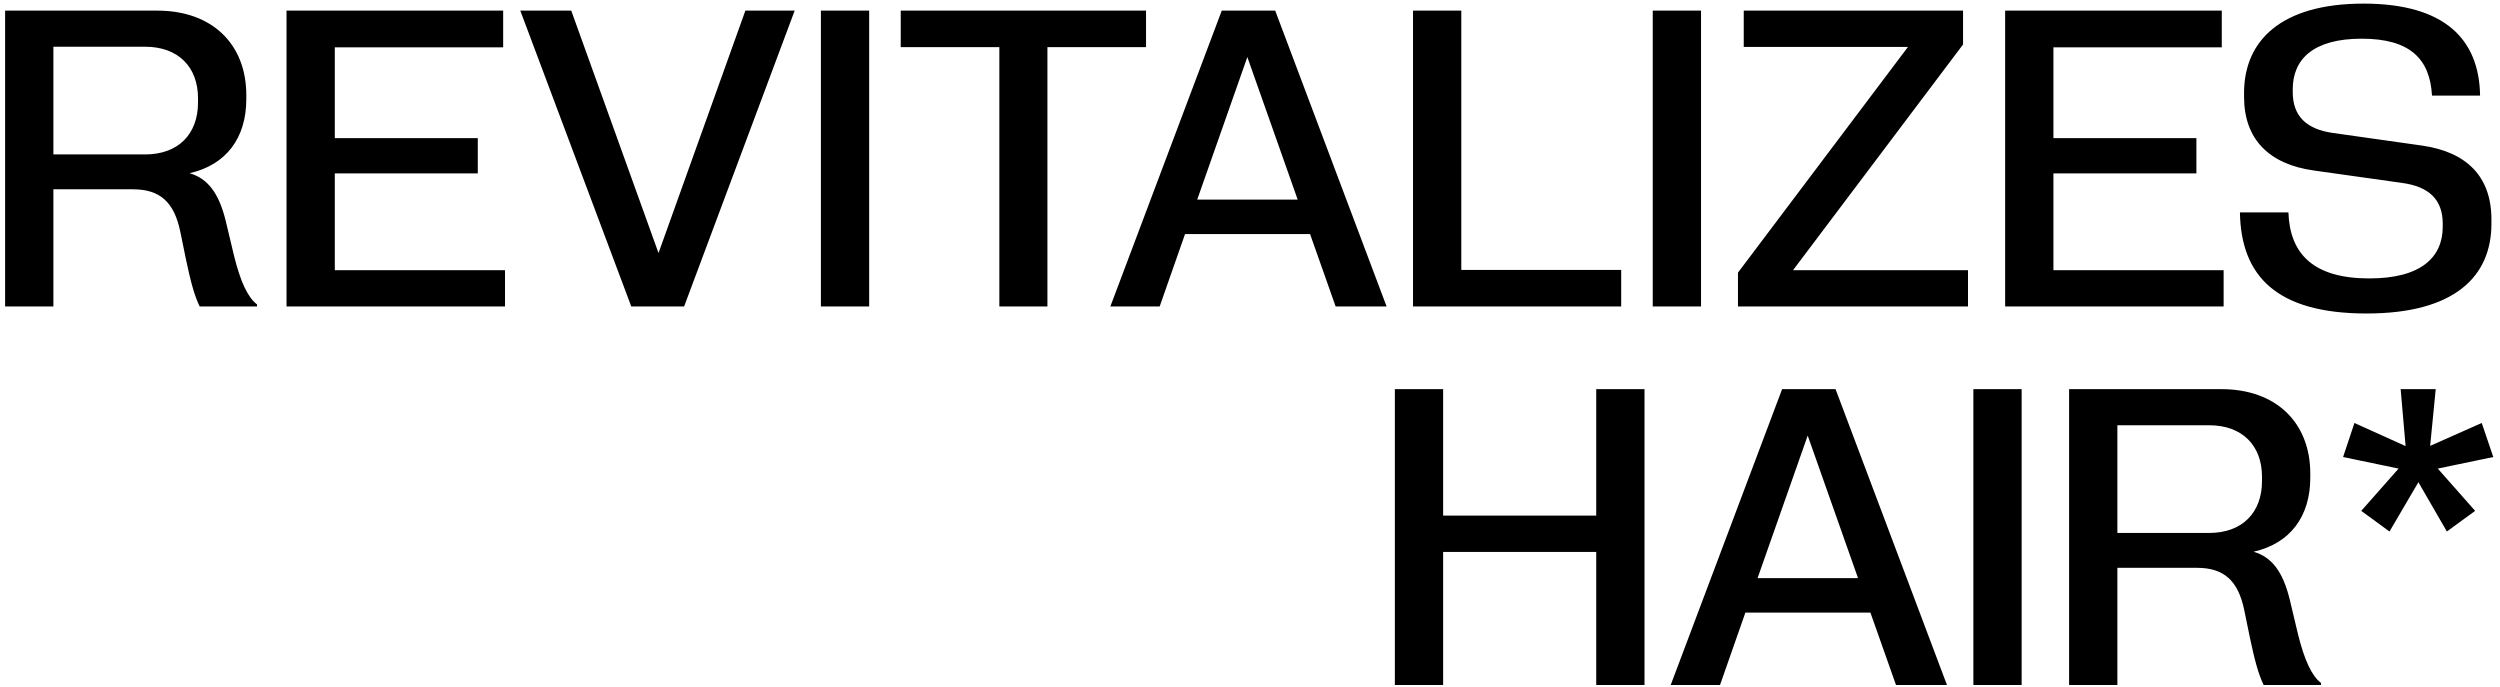 <svg xmlns="http://www.w3.org/2000/svg" fill="none" viewBox="0 0 284 78" height="78" width="284">
<path fill="black" d="M0.581 34.816V1.207H17.878C24.136 1.207 27.98 5.051 27.98 10.793V11.262C27.98 15.691 25.683 18.738 21.534 19.676C23.62 20.285 24.862 21.949 25.636 25.066L26.597 29.098C27.323 32.004 28.144 33.785 29.198 34.582V34.816H22.683C22.05 33.504 21.651 31.934 21.112 29.402L20.48 26.309C19.776 22.934 18.159 21.504 15.089 21.504H6.065V34.816H0.581ZM16.495 17.543C20.222 17.543 22.495 15.27 22.495 11.637V11.168C22.495 7.582 20.222 5.309 16.495 5.309H6.065V17.543H16.495ZM32.55 34.816V1.207H57.159V5.379H38.034V15.691H54.276V19.699H38.034V30.691H57.37V34.816H32.55ZM71.714 34.816L59.105 1.207H64.894L74.808 28.746L84.675 1.207H90.276L77.714 34.816H71.714ZM93.253 34.816V1.207H98.737V34.816H93.253ZM113.526 34.816V5.355H102.323V1.207H130.19V5.355H118.987V34.816H113.526ZM126.136 34.816L138.792 1.207H144.862L157.519 34.816H151.729L148.823 26.59H134.62L131.737 34.816H126.136ZM136.003 22.676H147.417L141.698 6.48L136.003 22.676ZM160.519 34.816V1.207H166.003V30.668H184.167V34.816H160.519ZM187.753 34.816V1.207H193.237V34.816H187.753ZM197.433 34.816V30.973L216.745 5.332H198.089V1.207H223.003V5.051L203.69 30.691H223.565V34.816H197.433ZM227.784 34.816V1.207H252.394V5.379H233.269V15.691H249.511V19.699H233.269V30.691H252.604V34.816H227.784ZM268.847 35.613C258.628 35.613 254.573 31.371 254.456 24.129H259.964C260.128 28.887 262.847 31.629 269.151 31.629C275.081 31.629 277.495 29.191 277.495 25.746V25.418C277.495 22.723 275.995 21.199 272.854 20.777L262.87 19.371C257.761 18.668 254.925 15.809 254.925 11.004V10.559C254.925 4.629 259.12 0.41 268.495 0.41C277.753 0.41 281.644 4.488 281.737 10.863H276.276C276.042 6.715 273.815 4.395 268.284 4.395C262.776 4.395 260.456 6.738 260.456 10.137V10.465C260.456 13.184 262.003 14.684 265.026 15.105L275.128 16.535C280.237 17.262 283.026 20.074 283.026 24.926V25.418C283.026 31.395 278.854 35.613 268.847 35.613ZM181.331 77.816V62.699H163.94V77.816H158.456V44.207H163.94V58.574H181.331V44.207H186.815V77.816H181.331ZM189.792 77.816L202.448 44.207H208.519L221.175 77.816H215.386L212.479 69.59H198.276L195.394 77.816H189.792ZM199.659 65.676H211.073L205.354 49.48L199.659 65.676ZM224.175 77.816V44.207H229.659V77.816H224.175ZM235.05 77.816V44.207H252.347C258.604 44.207 262.448 48.051 262.448 53.793V54.262C262.448 58.691 260.151 61.738 256.003 62.676C258.089 63.285 259.331 64.949 260.104 68.066L261.065 72.098C261.792 75.004 262.612 76.785 263.667 77.582V77.816H257.151C256.519 76.504 256.12 74.934 255.581 72.402L254.948 69.309C254.245 65.934 252.628 64.504 249.558 64.504H240.534V77.816H235.05ZM250.964 60.543C254.69 60.543 256.964 58.27 256.964 54.637V54.168C256.964 50.582 254.69 48.309 250.964 48.309H240.534V60.543H250.964ZM271.448 60.379L268.237 58.035L272.479 53.23L266.175 51.918L267.464 48.051L273.276 50.676L272.714 44.207H276.698L276.065 50.652L281.925 48.051L283.237 51.918L276.933 53.23L281.175 58.035L277.964 60.379L274.729 54.777L271.448 60.379Z"></path>
</svg>

